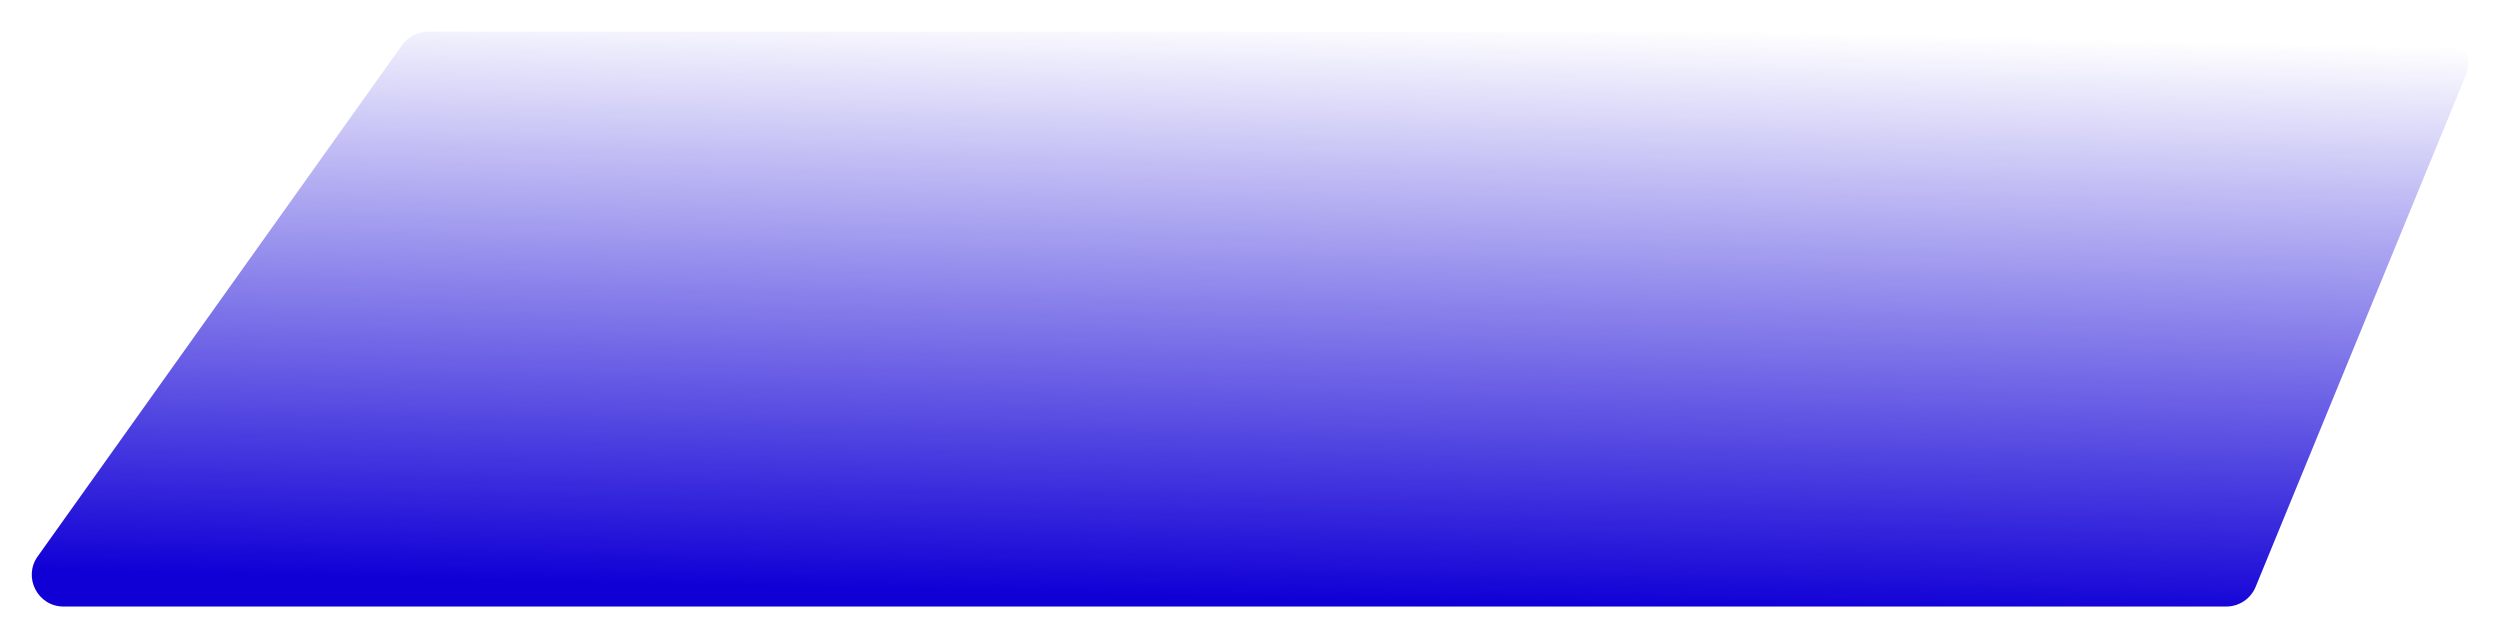<?xml version="1.0" encoding="UTF-8"?> <svg xmlns="http://www.w3.org/2000/svg" width="3149" height="804" viewBox="0 0 3149 804" fill="none"> <g filter="url(#filter0_f_373_3242)"> <path d="M506.479 56.785C513.985 46.253 526.12 40 539.053 40H3068.76C3097.22 40 3116.58 68.877 3105.76 95.2L2841.19 739.2C2835.03 754.204 2820.41 764 2804.19 764H80.069C47.553 764 28.624 727.263 47.495 700.785L506.479 56.785Z" fill="url(#paint0_linear_373_3242)"></path> </g> <defs> <filter id="filter0_f_373_3242" x="0" y="0" width="3148.8" height="804" filterUnits="userSpaceOnUse" color-interpolation-filters="sRGB"> <feFlood flood-opacity="0" result="BackgroundImageFix"></feFlood> <feBlend mode="normal" in="SourceGraphic" in2="BackgroundImageFix" result="shape"></feBlend> <feGaussianBlur stdDeviation="5" result="effect1_foregroundBlur_373_3242"></feGaussianBlur> </filter> <linearGradient id="paint0_linear_373_3242" x1="2172.82" y1="38.005" x2="2155.94" y2="766.508" gradientUnits="userSpaceOnUse"> <stop stop-color="#1100D6" stop-opacity="0"></stop> <stop offset="1" stop-color="#1100D6"></stop> </linearGradient> </defs> </svg> 